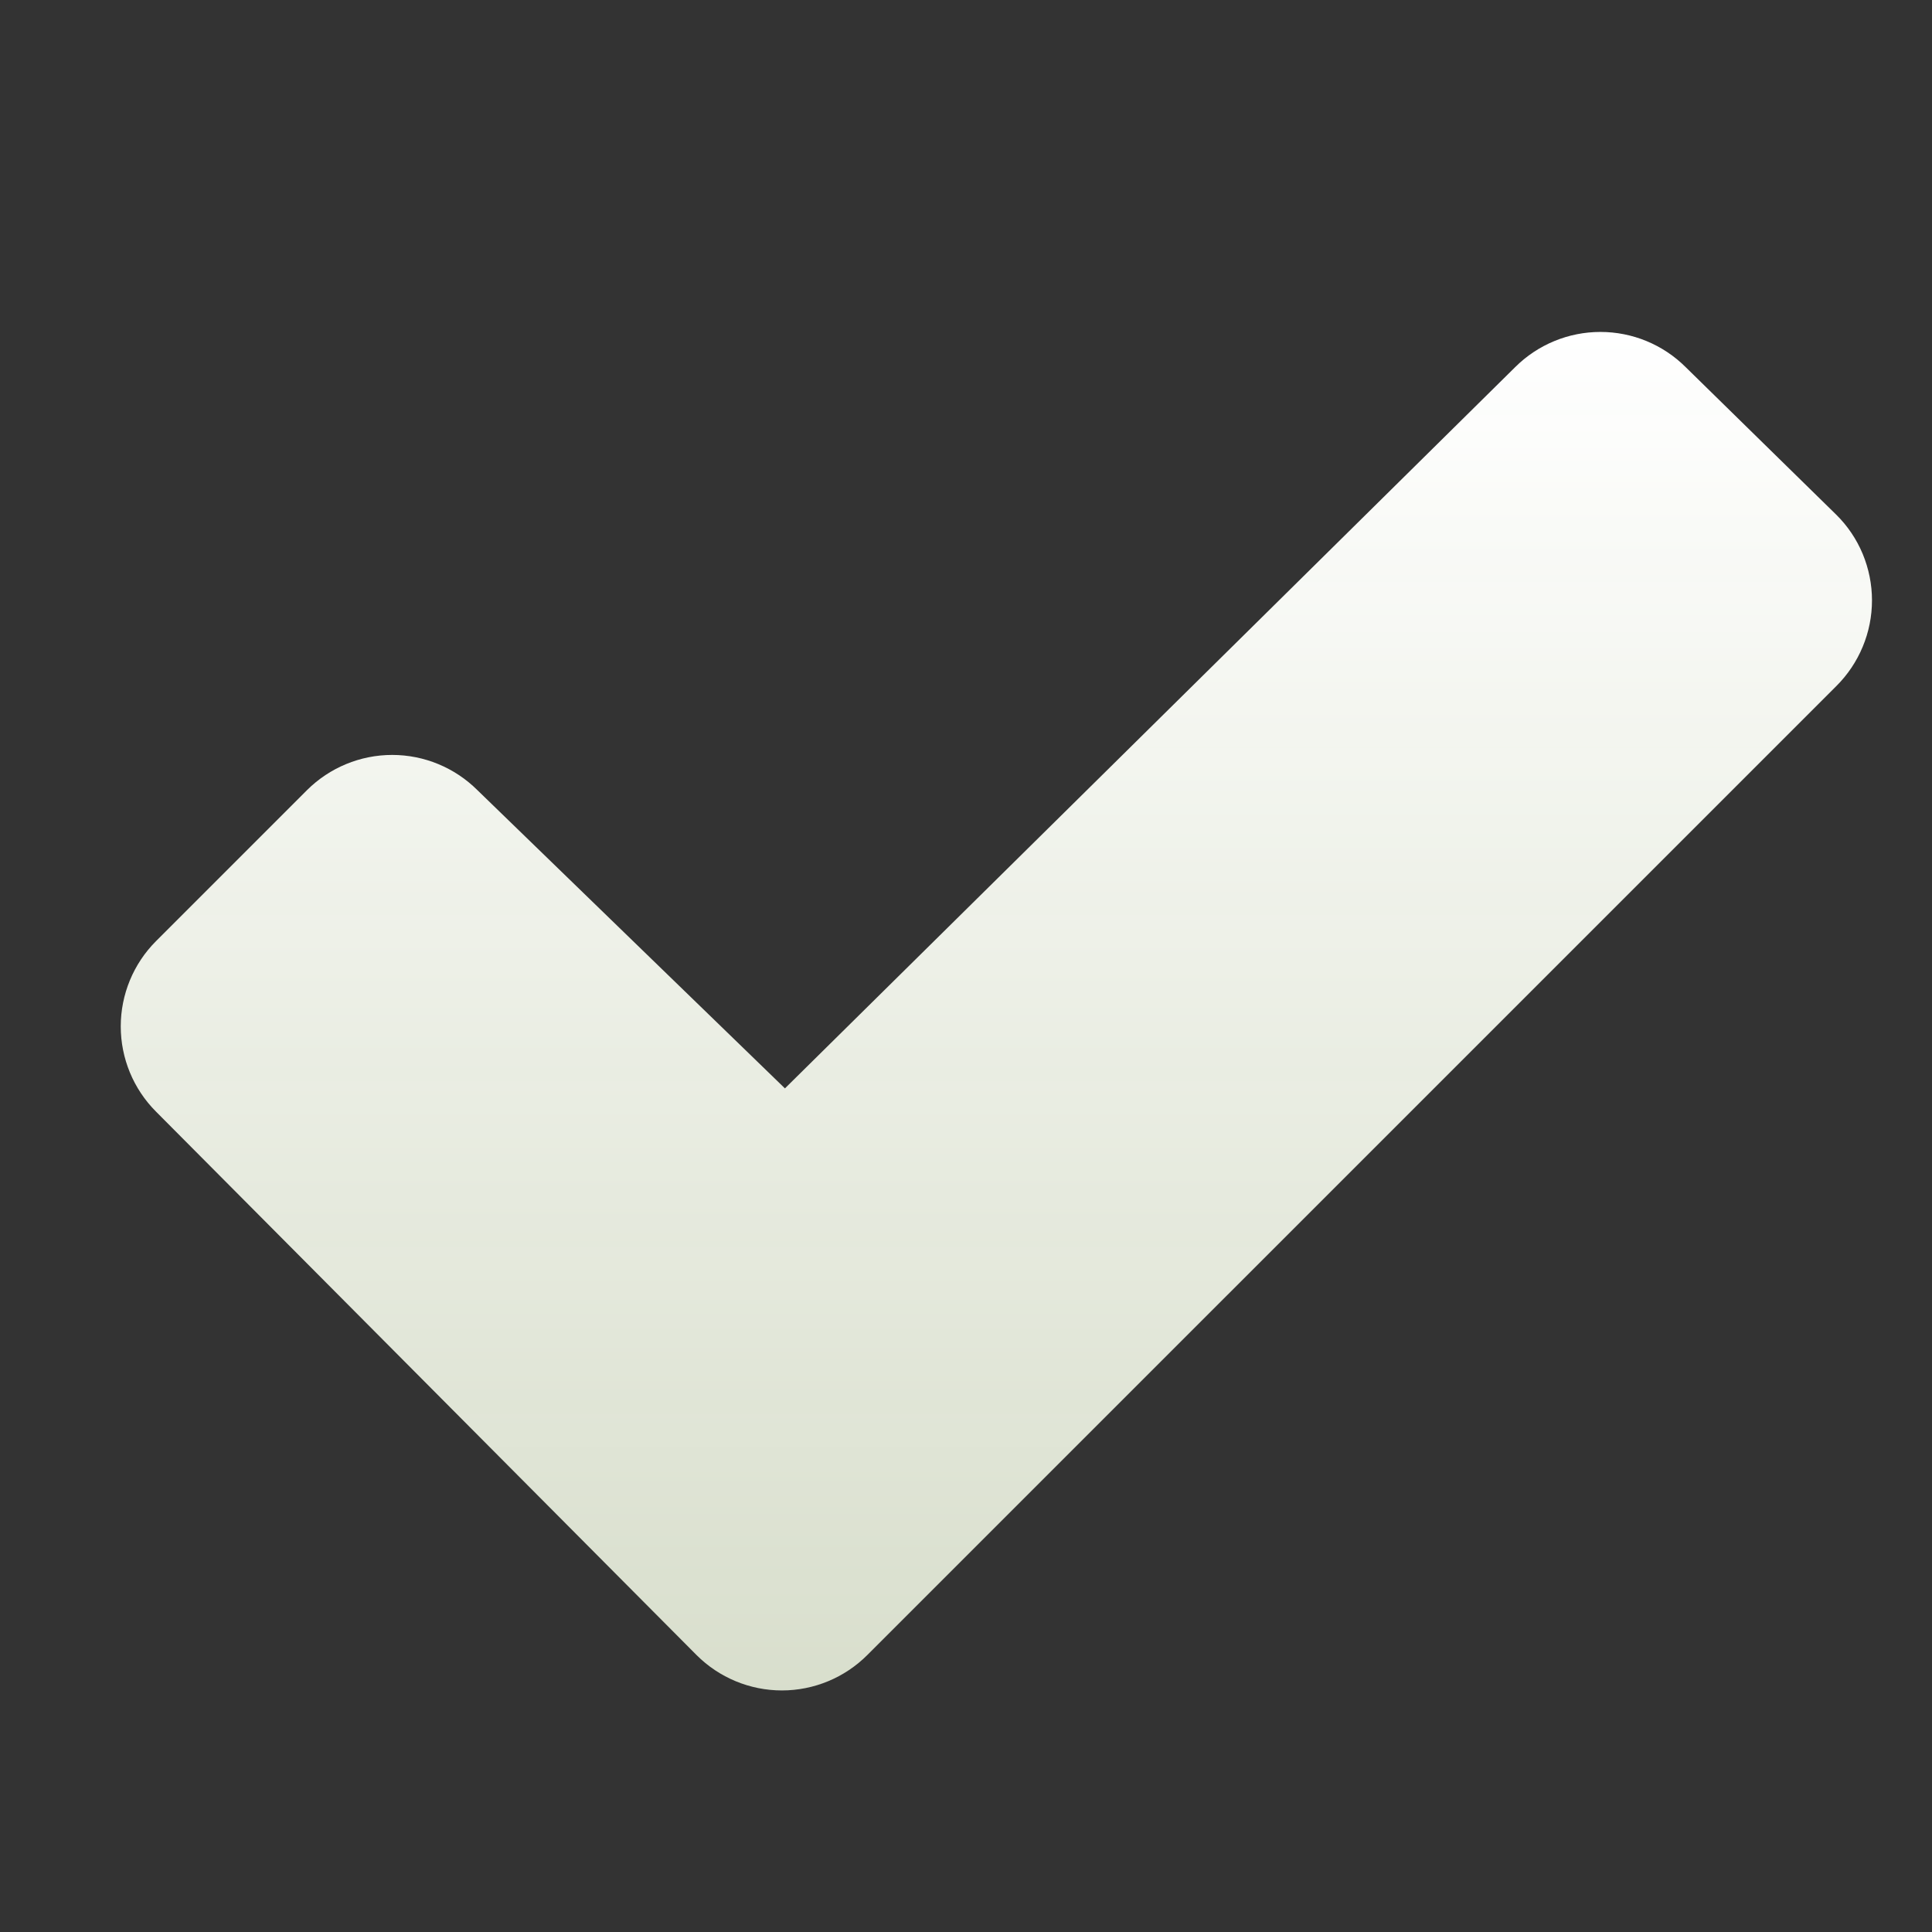 <svg width="32" height="32" viewBox="0 0 32 32" fill="none" xmlns="http://www.w3.org/2000/svg">
<rect x="0" y="0" width="32" height="32" fill="#333333" stroke="none"/>
<path d="M30.415 11.364L14.365 27.413C13.99 27.788 13.481 27.999 12.951 27.999C12.421 27.999 11.912 27.788 11.537 27.413L2.585 18.413C2.21 18.038 2 17.53 2 17C2 16.471 2.21 15.962 2.585 15.587L5.085 13.087C5.46 12.714 5.967 12.504 6.496 12.504C7.025 12.504 7.532 12.714 7.907 13.087L13.001 18.027L25.096 6.081C25.471 5.707 25.979 5.498 26.508 5.498C27.037 5.498 27.545 5.707 27.92 6.081L30.413 8.524C30.601 8.709 30.75 8.93 30.852 9.174C30.953 9.418 31.006 9.679 31.006 9.943C31.006 10.207 30.954 10.469 30.852 10.713C30.751 10.956 30.602 11.178 30.415 11.364Z" fill="url(#paint0_linear_16338_10991)"/>
<defs>
<linearGradient id="paint0_linear_16338_10991" x1="16.503" y1="5.498" x2="16.503" y2="27.999" gradientUnits="userSpaceOnUse">
<stop stop-color="white"/>
<stop offset="1" stop-color="#F8FFEA" stop-opacity="0.84"/>
</linearGradient>
</defs>
</svg>
